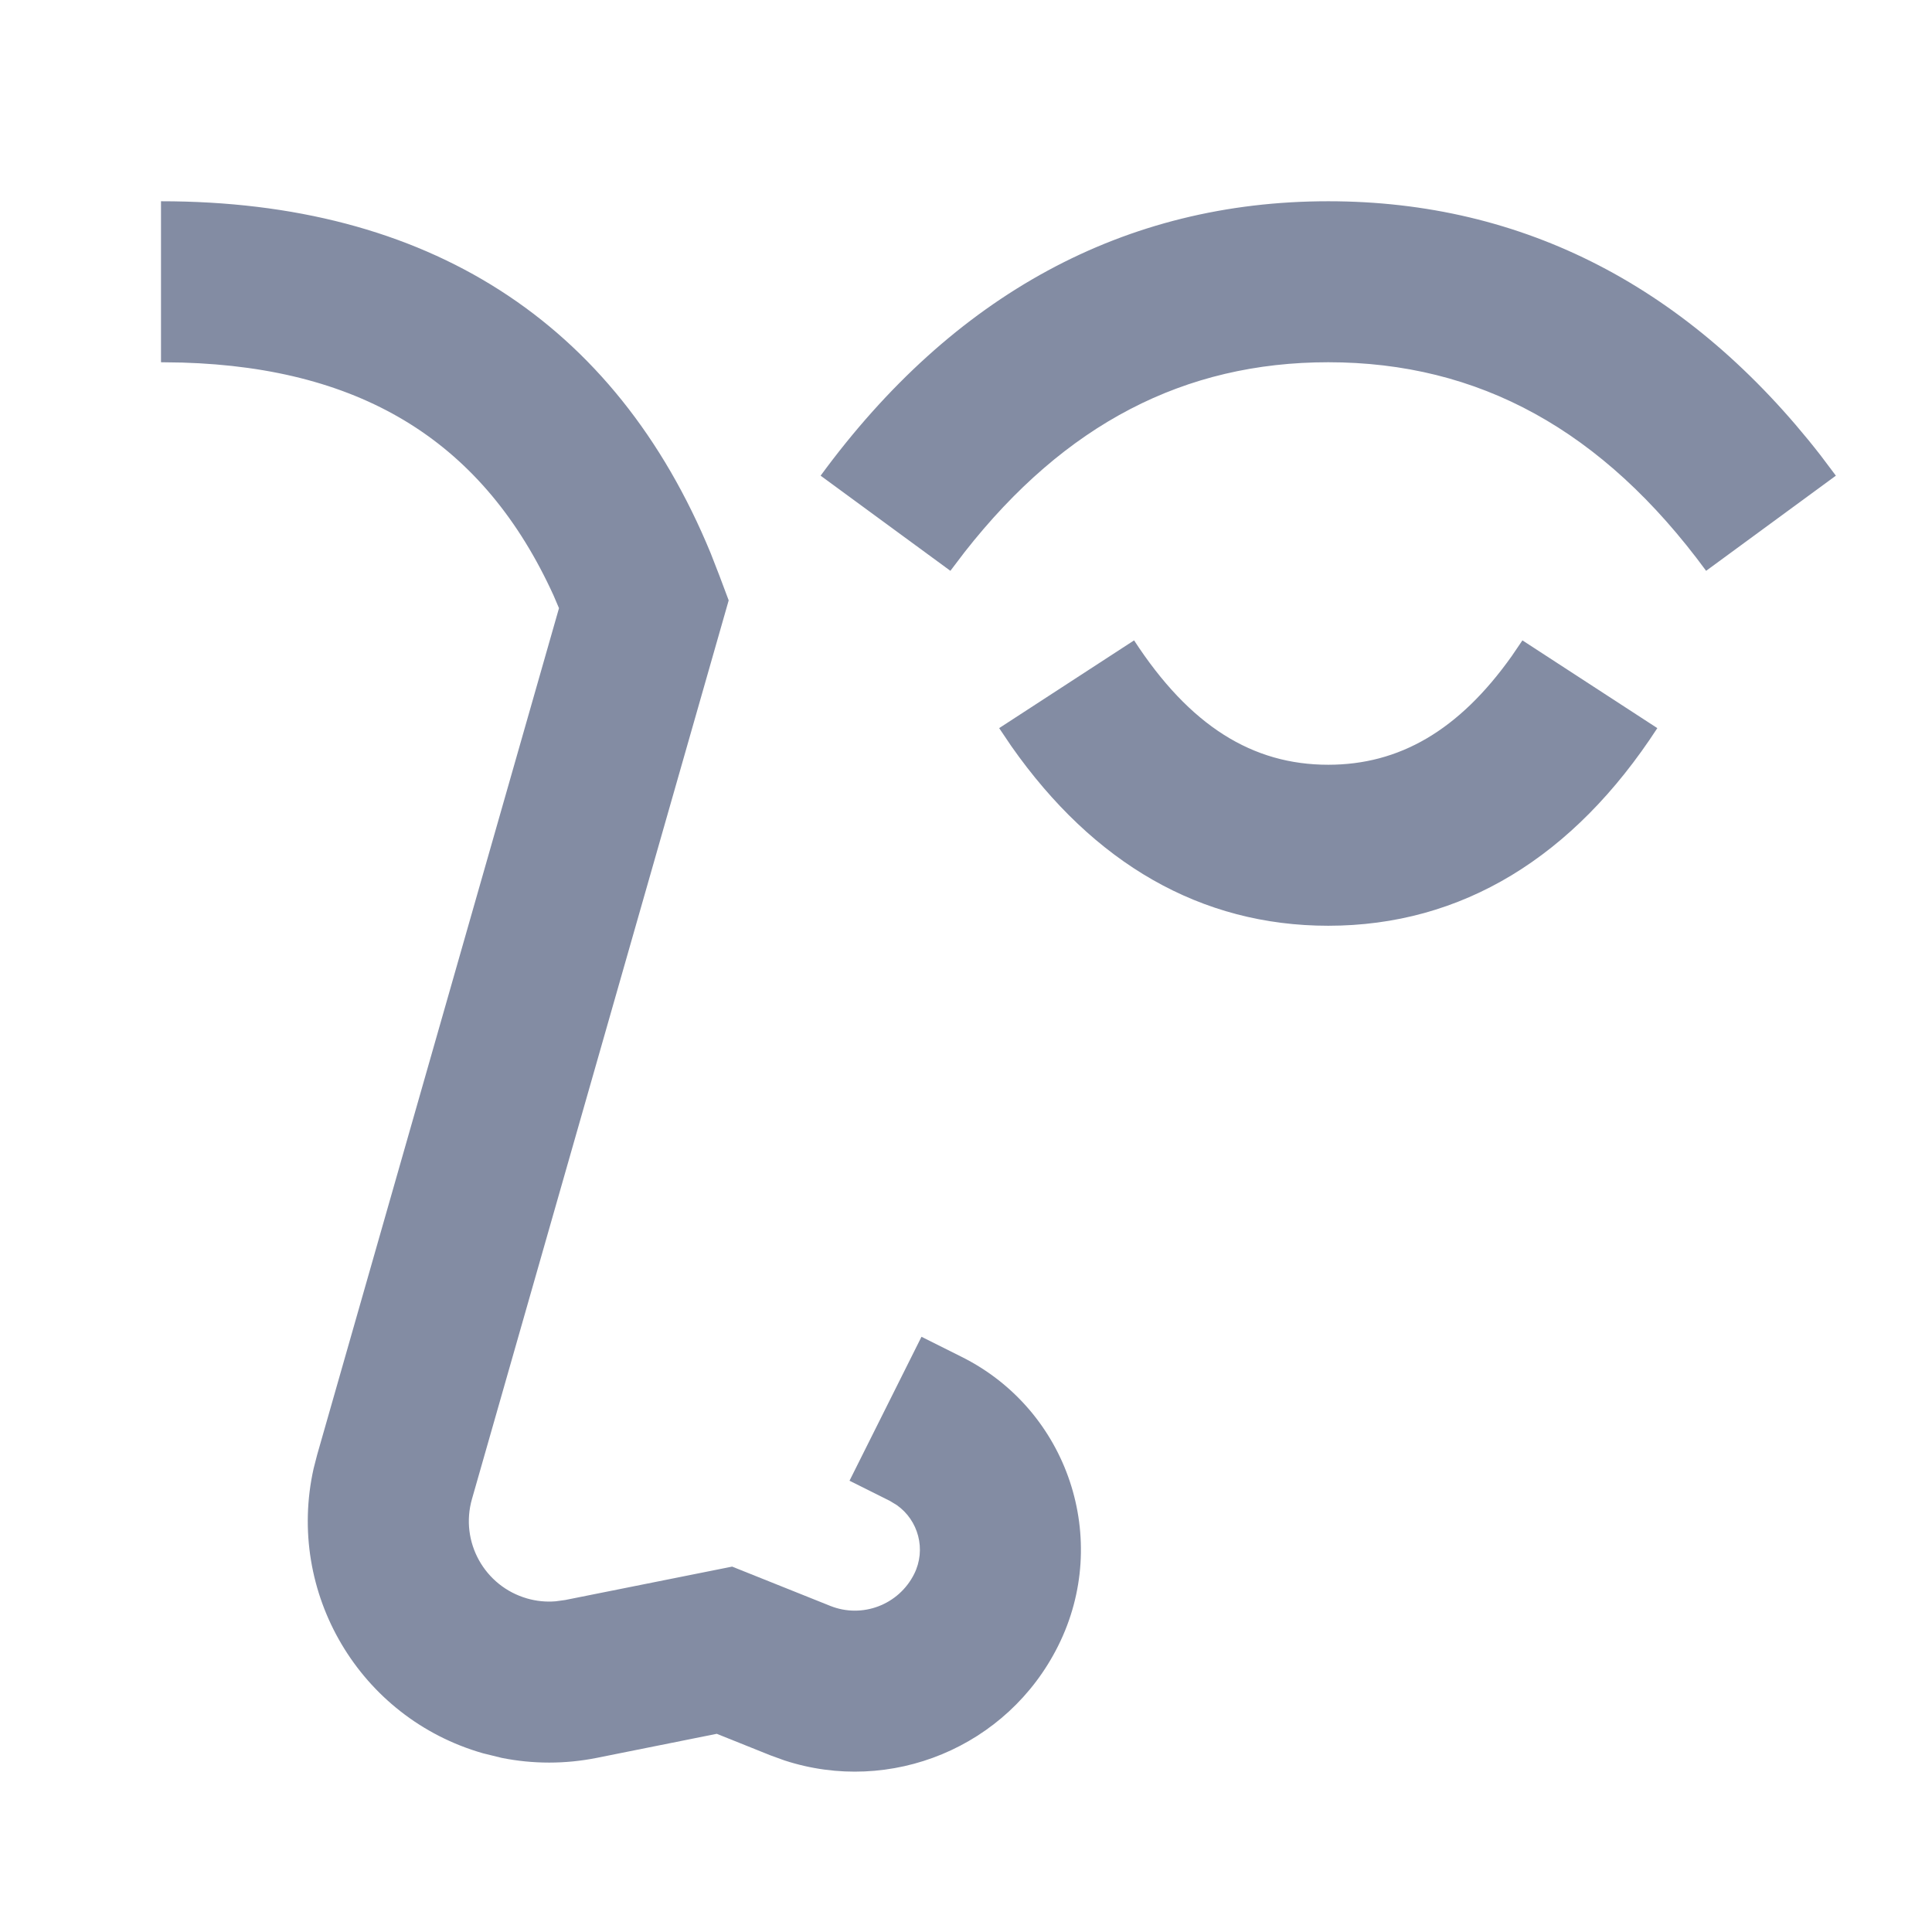 <svg width="24" height="24" viewBox="0 0 24 24" fill="none" xmlns="http://www.w3.org/2000/svg"><path fill-rule="evenodd" clip-rule="evenodd" d="M2 2.5C5.307 2.5 7.642 3.99 8.829 6.874L8.936 7.149L9.052 7.458L5.863 18.621C5.711 19.152 6.018 19.705 6.549 19.857C6.664 19.89 6.784 19.902 6.902 19.892L7.02 19.876L9.095 19.461L10.314 19.949C10.711 20.108 11.164 19.936 11.356 19.553C11.508 19.249 11.409 18.885 11.139 18.696L11.053 18.644L10.553 18.394L11.447 16.606L11.947 16.856C13.27 17.517 13.806 19.125 13.144 20.447C12.515 21.706 11.062 22.3 9.743 21.868L9.572 21.806L8.904 21.538L7.413 21.837C7.022 21.915 6.621 21.915 6.232 21.837L6 21.78C4.464 21.341 3.551 19.782 3.896 18.242L3.94 18.071L6.944 7.555L6.877 7.398C6.017 5.51 4.527 4.571 2.264 4.504L2 4.5V2.5ZM18.912 7.955L20.588 9.045C19.547 10.647 18.161 11.5 16.5 11.5C14.918 11.5 13.585 10.726 12.563 9.269L12.412 9.045L14.088 7.955C14.781 9.02 15.561 9.5 16.5 9.5C17.38 9.5 18.121 9.078 18.781 8.148L18.912 7.955ZM16.5 2.5C18.933 2.5 20.993 3.573 22.614 5.654L22.806 5.909L21.194 7.091C19.909 5.34 18.369 4.5 16.5 4.5C14.715 4.5 13.232 5.265 11.983 6.858L11.806 7.091L10.194 5.909C11.842 3.66 13.97 2.5 16.5 2.5Z" fill="#838CA3"></path></svg>